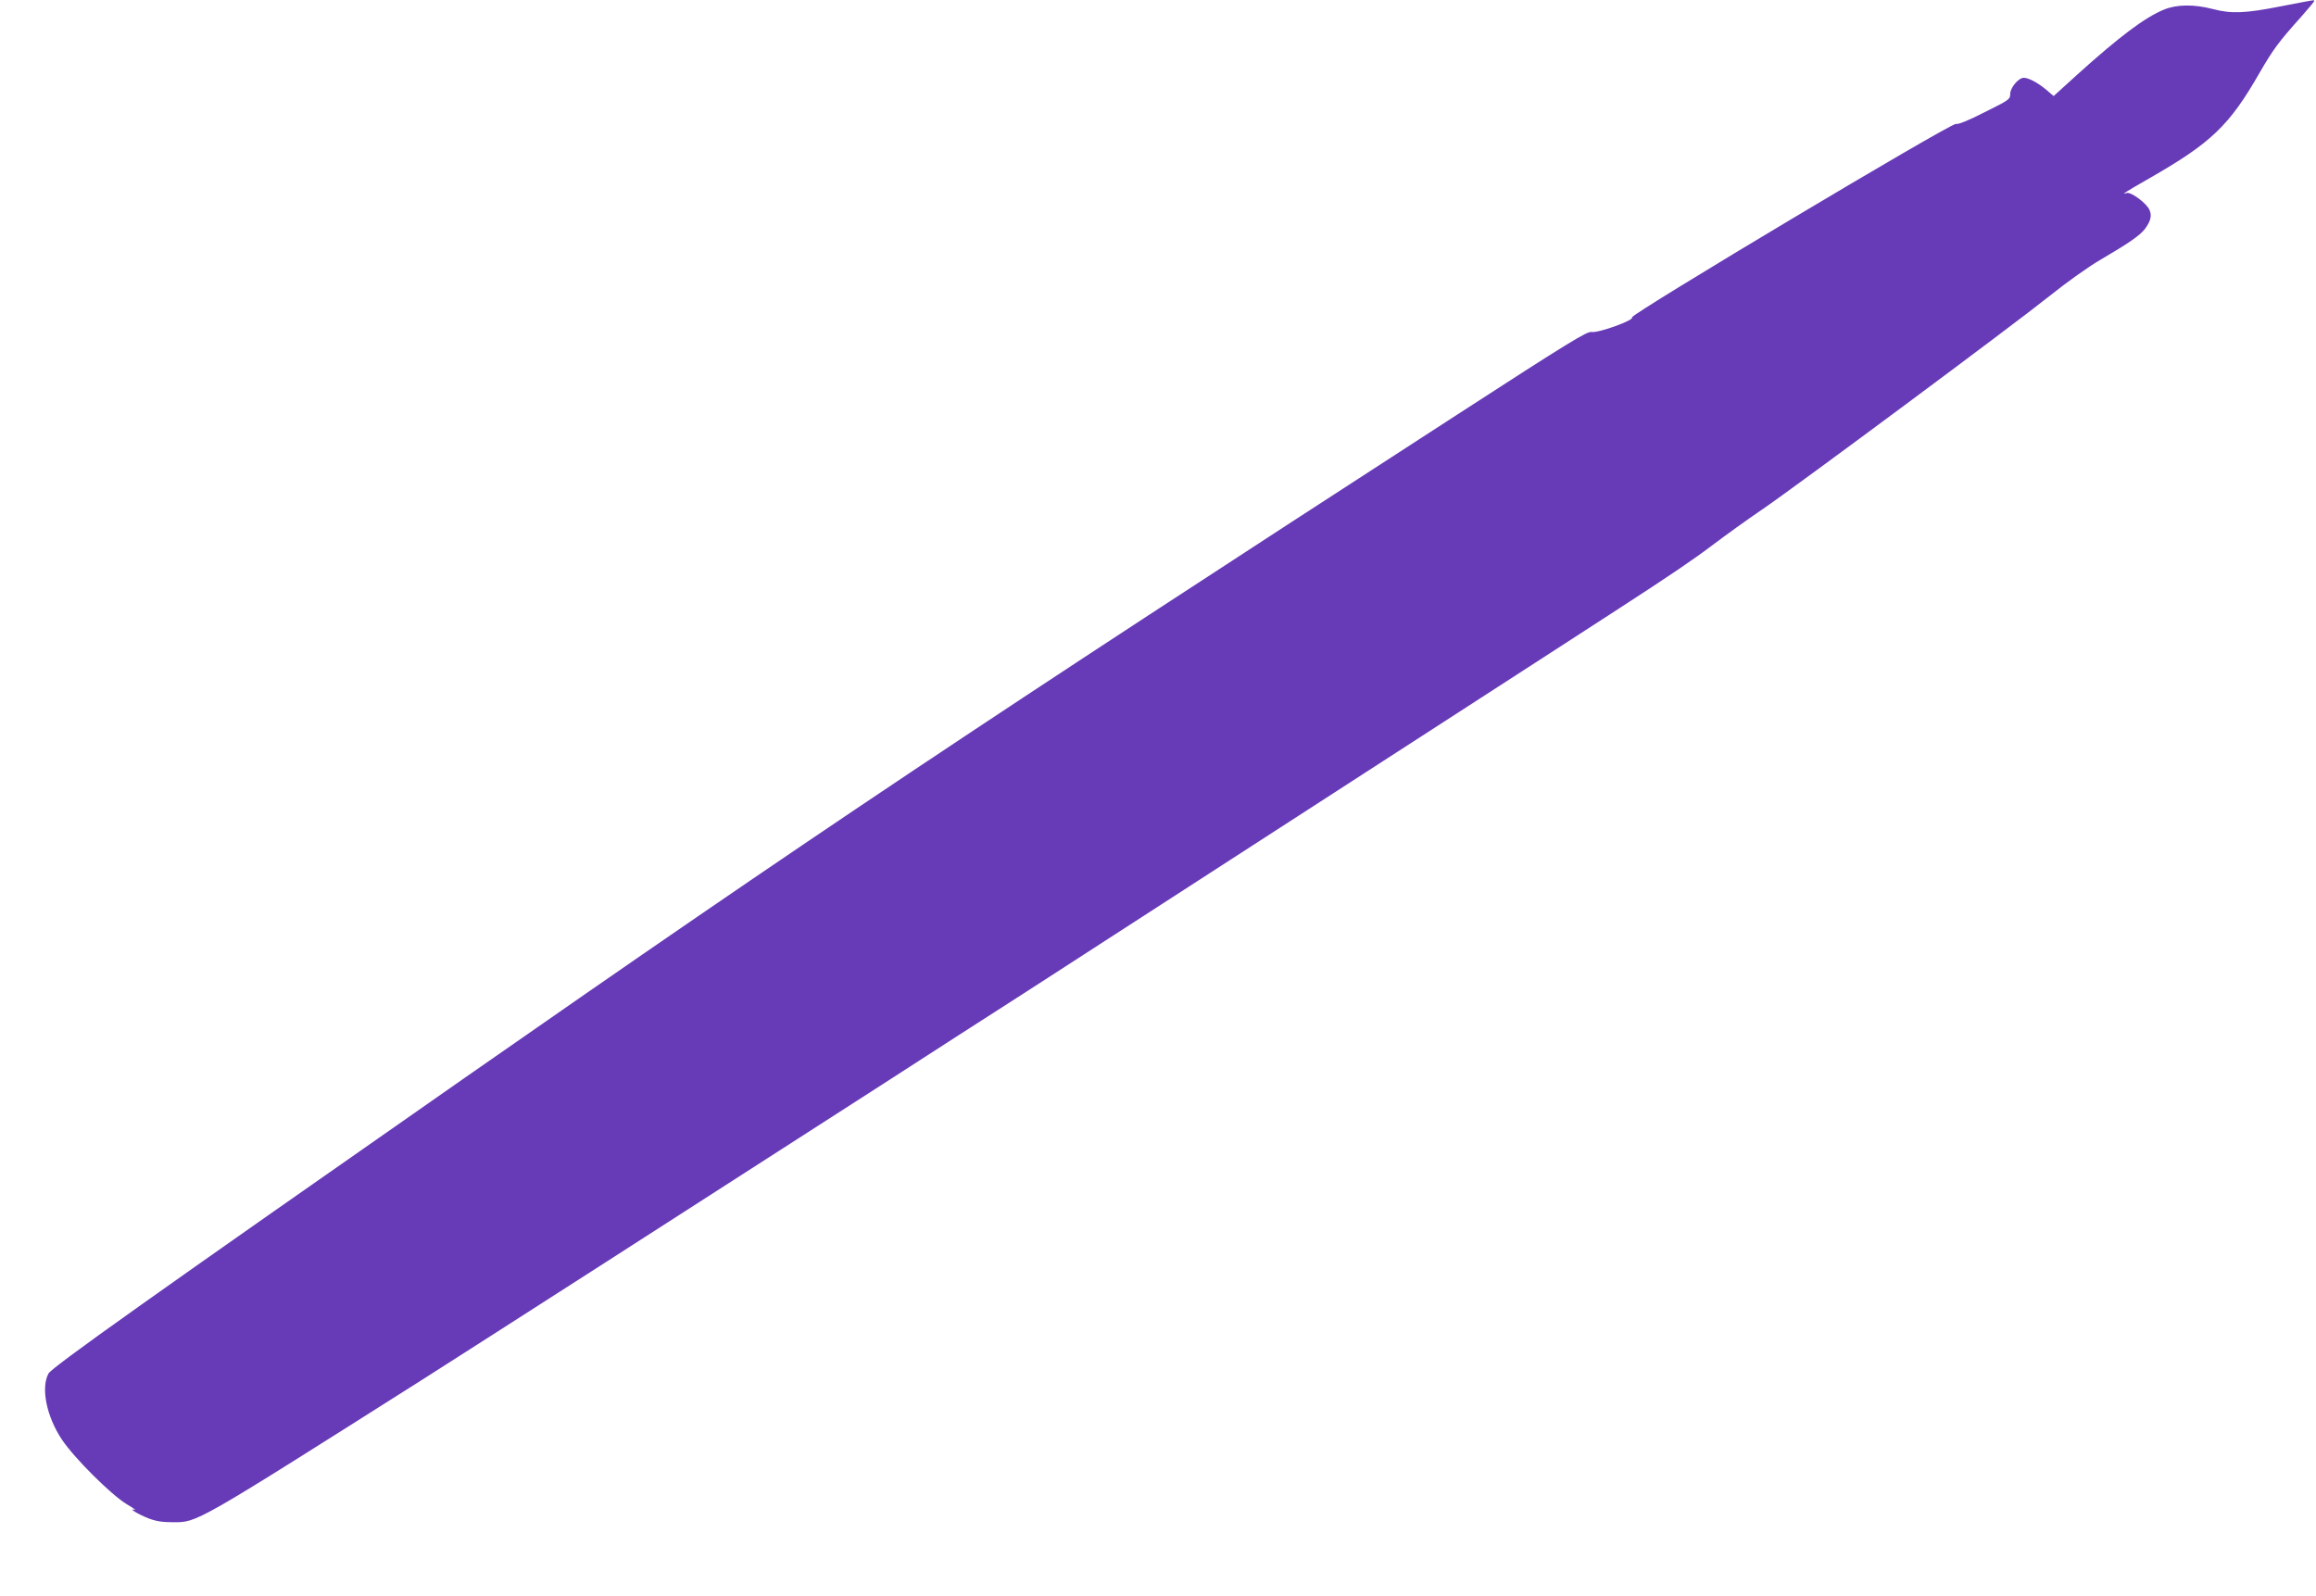 <?xml version="1.0" standalone="no"?>
<!DOCTYPE svg PUBLIC "-//W3C//DTD SVG 20010904//EN"
 "http://www.w3.org/TR/2001/REC-SVG-20010904/DTD/svg10.dtd">
<svg version="1.0" xmlns="http://www.w3.org/2000/svg"
 width="1280pt" height="882pt" viewBox="0 0 1280 882"
 preserveAspectRatio="xMidYMid meet">
<g transform="translate(0,882) scale(0.1,-0.1)"
fill="#673ab7" stroke="none">
<path d="M12605 8785 c-197 -39 -272 -42 -375 -15 -103 27 -200 26 -270 -3
-105 -43 -245 -148 -478 -358 l-132 -120 -41 35 c-45 38 -97 66 -124 66 -29 0
-75 -55 -75 -89 0 -30 -6 -34 -141 -101 -90 -46 -147 -69 -159 -65 -25 8
-1804 -1055 -1790 -1069 15 -15 -187 -88 -224 -81 -25 4 -121 -54 -735 -452
-2671 -1729 -3591 -2344 -5496 -3673 -1716 -1198 -2279 -1598 -2297 -1632 -43
-80 -11 -237 74 -365 68 -102 273 -306 358 -357 36 -21 56 -36 45 -32 -42 13
16 -23 74 -46 41 -16 77 -22 136 -22 136 0 113 -14 1368 781 307 195 1572
1007 2552 1638 297 192 603 389 680 438 77 49 169 109 205 132 36 23 180 116
320 207 749 484 2280 1474 2515 1626 149 97 308 200 355 230 284 184 409 269
520 353 69 52 188 138 265 190 195 133 1394 1024 1595 1185 92 74 216 162 280
199 157 92 216 133 244 169 32 43 40 73 26 105 -15 37 -104 103 -127 94 -34
-12 -8 5 127 82 342 196 441 291 609 584 74 128 105 170 228 307 40 45 73 85
73 88 0 7 17 10 -185 -29z"/>
</g>
</svg>
